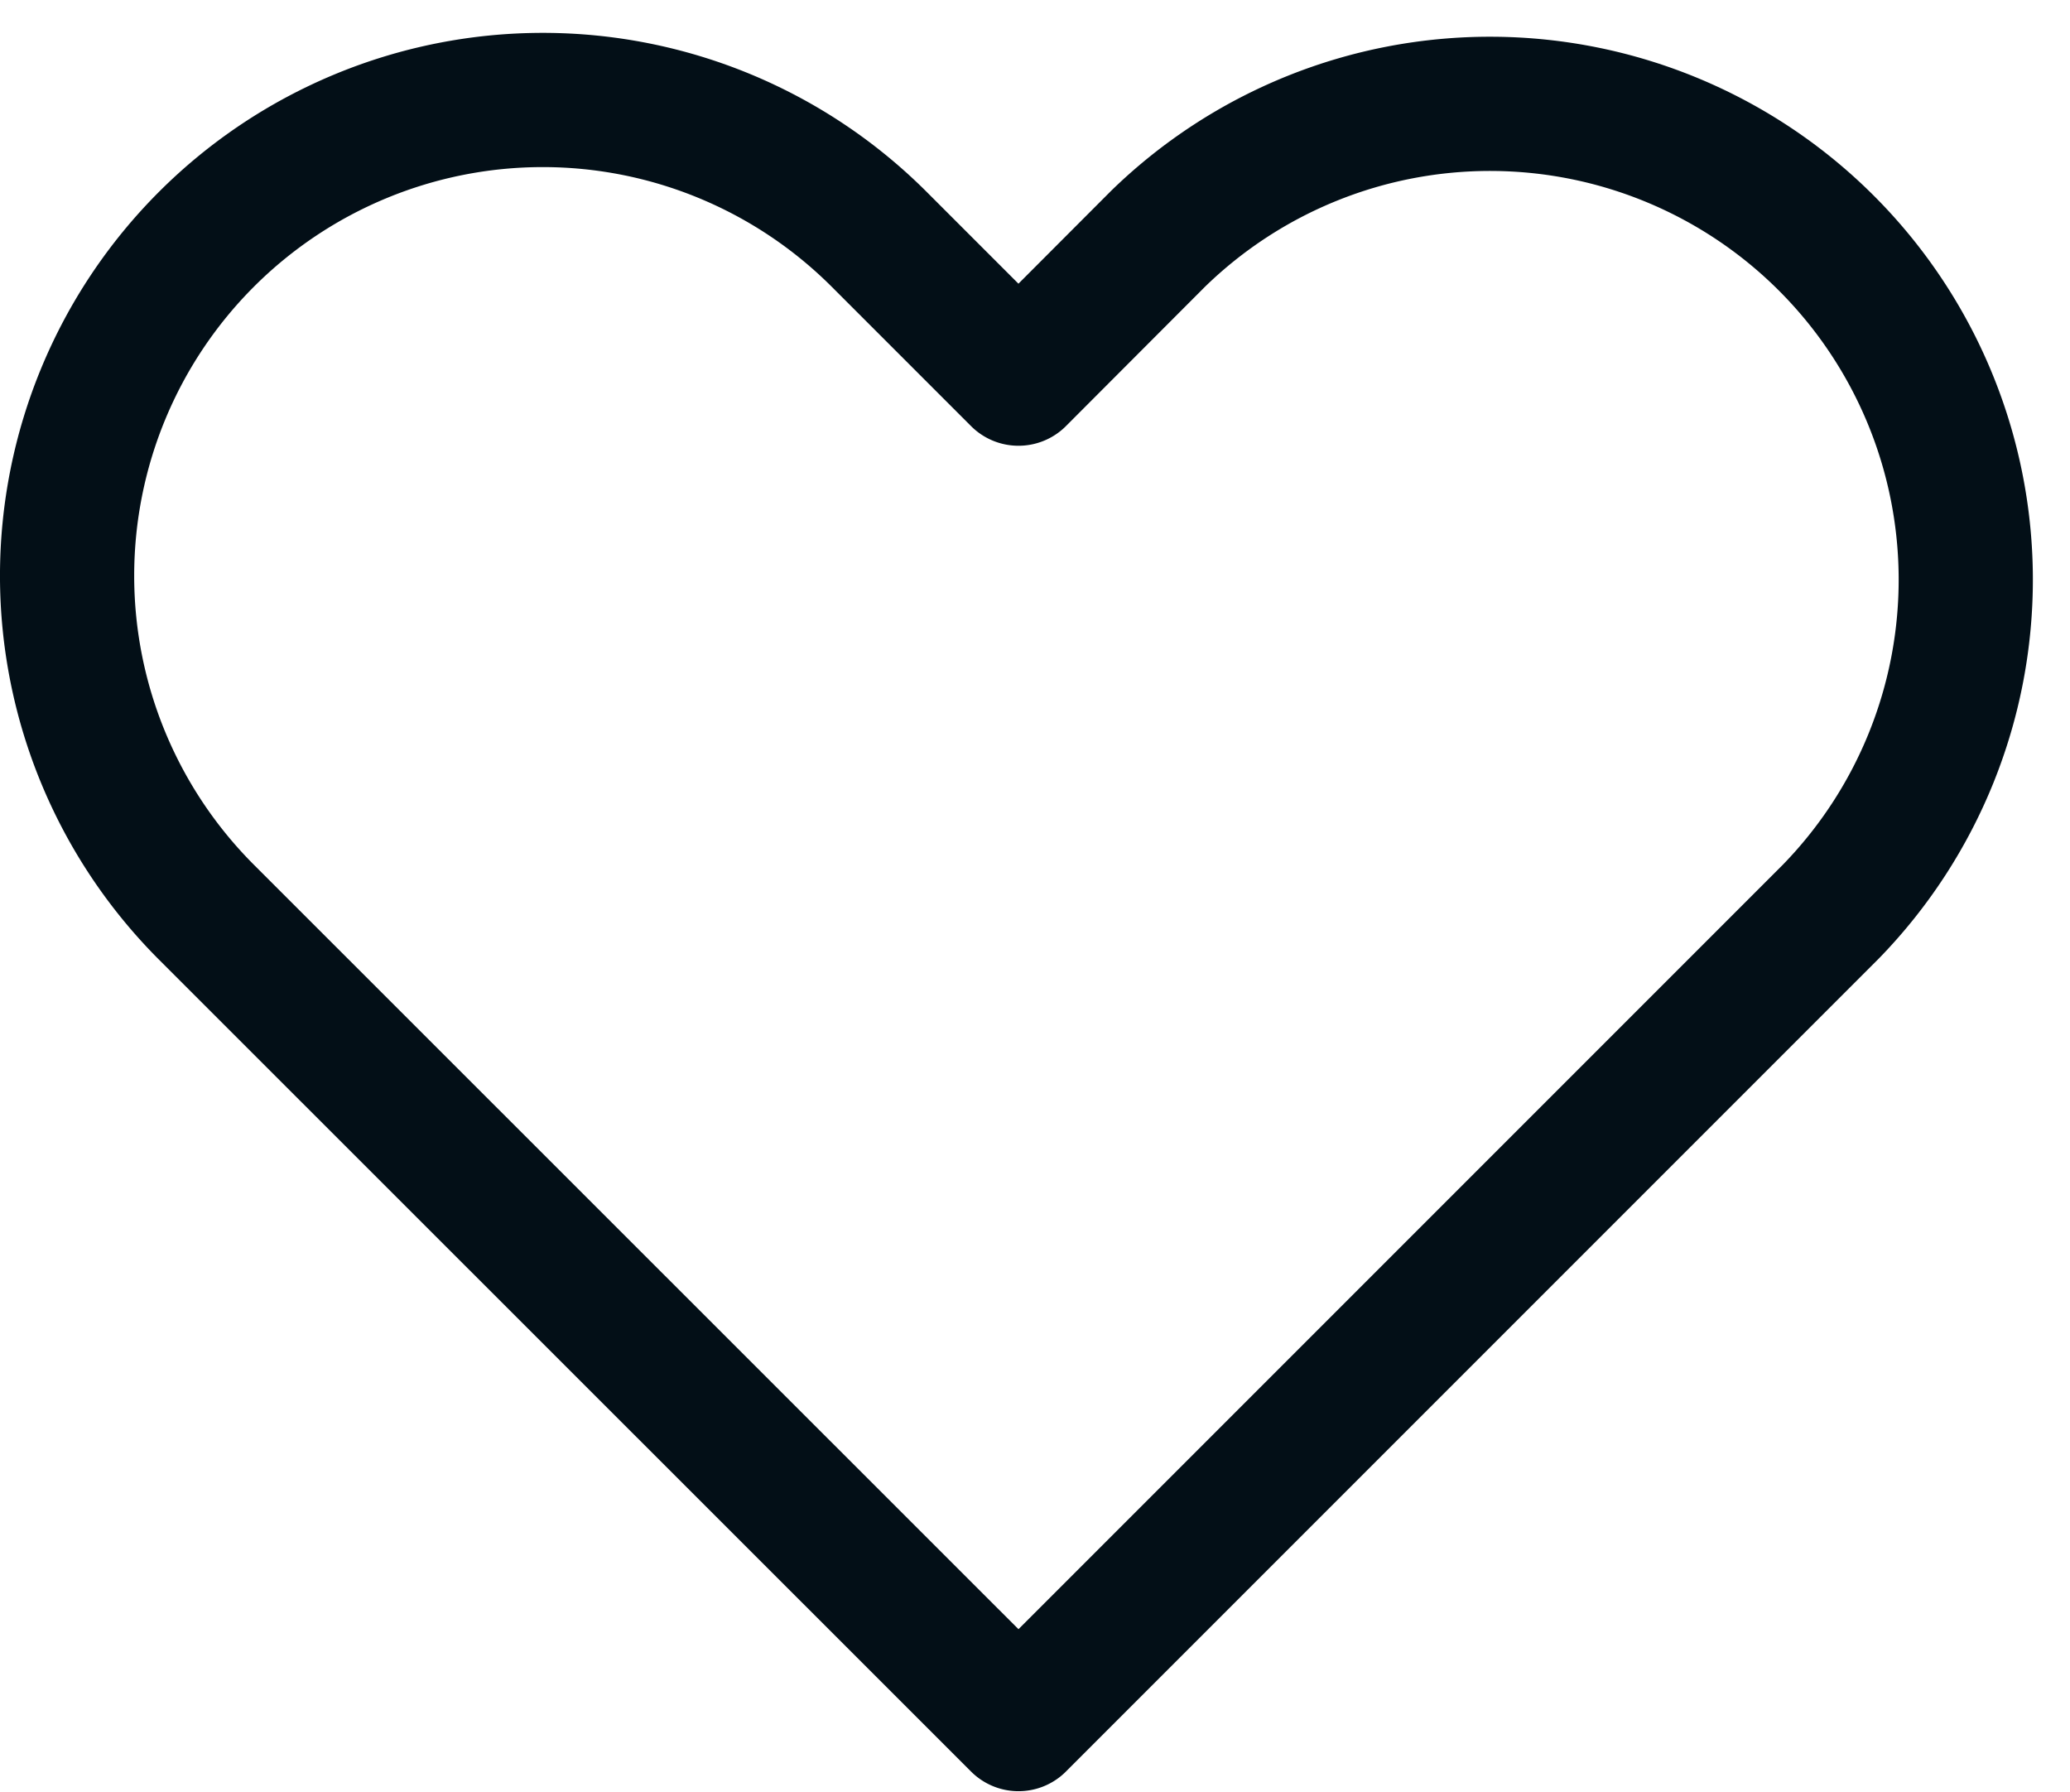 <svg xmlns="http://www.w3.org/2000/svg" width="15.424" height="13.348" viewBox="0 0 15.424 13.348">
  <path id="Path_11699" data-name="Path 11699" d="M4.038,6.038a3.545,3.545,0,0,0,0,5.013L10.089,17.1l6.051-6.051a3.545,3.545,0,0,0-5.013-5.013L10.089,7.076,9.051,6.038a3.545,3.545,0,0,0-5.013,0Z" transform="translate(-2.5 -4.255)" fill="none" stroke="#030f17" stroke-linecap="round" stroke-linejoin="round" stroke-width="1"/>
</svg>
